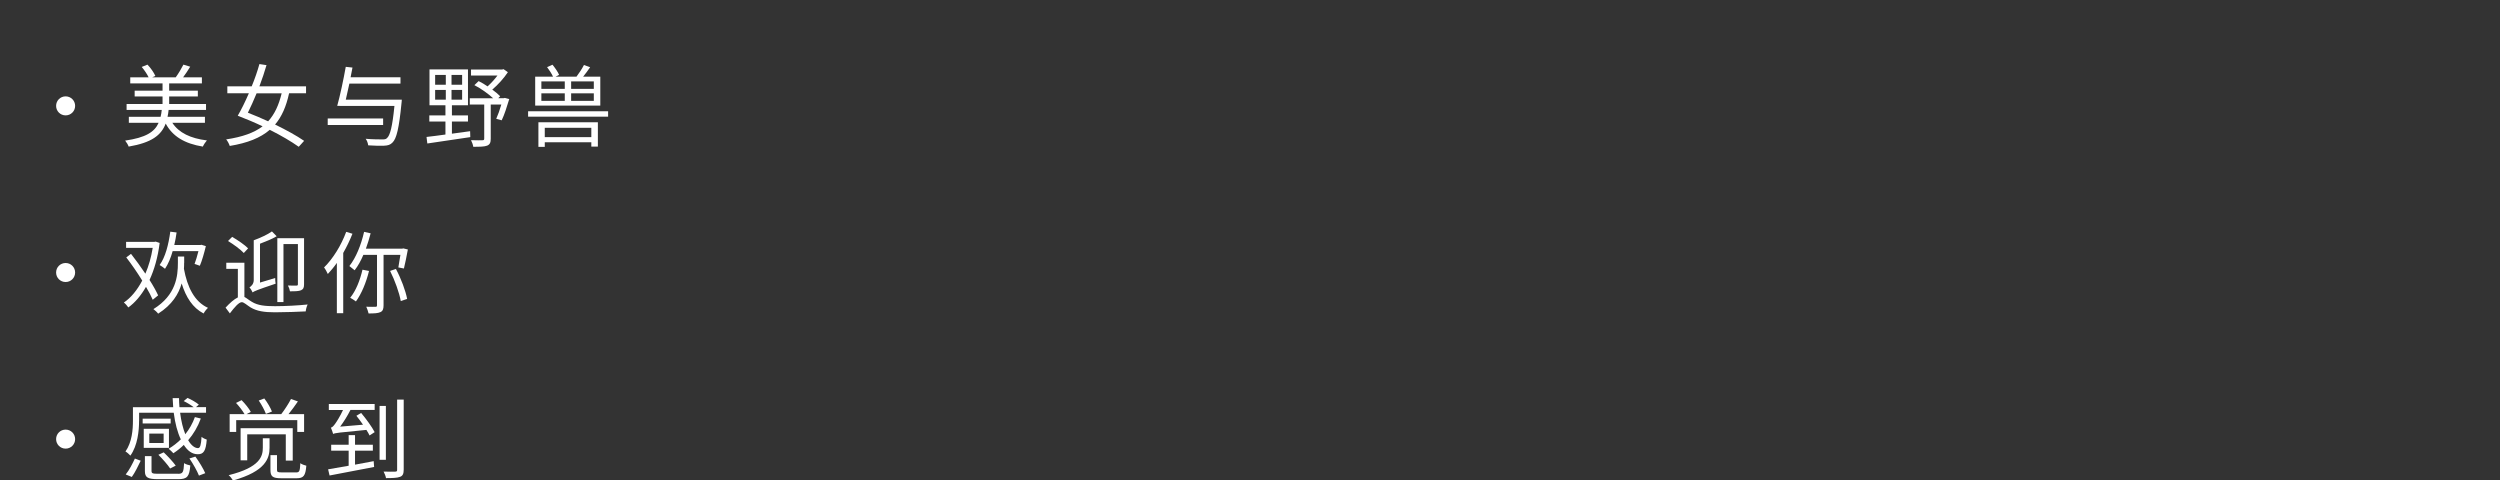 <?xml version="1.0" encoding="UTF-8"?>
<svg id="_レイヤー_2" data-name="レイヤー 2" xmlns="http://www.w3.org/2000/svg" viewBox="0 0 691.16 132.83">
  <rect x="0" y="0" width="691.16" height="132.83" fill="#333333" stroke="none"/>
  <defs>
    <style>
      .cls-1 {
        fill: none;
      }

      .cls-2 {
        fill: #fff;
      }
    </style>
  </defs>
  <g id="_レイヤー_3" data-name="レイヤー 3">
    <g>
      <rect class="cls-1" width="691.16" height="32.17"/>
      <g>
        <path class="cls-2" d="m20.77,29.27c0,1.46-1.17,2.63-2.63,2.63s-2.63-1.17-2.63-2.63,1.17-2.63,2.63-2.63,2.63,1.17,2.63,2.63Z"/>
        <path class="cls-2" d="m47.65,33.96c1.79,2.75,5.03,4.31,9.55,4.86-.37.42-.89,1.17-1.12,1.71-5.01-.82-8.36-2.8-10.27-6.37-1.24,3.25-3.89,5.28-10.24,6.37-.15-.47-.62-1.24-.97-1.66,5.7-.82,8.13-2.38,9.25-4.91h-8.23v-1.66h8.78c.15-.59.25-1.24.32-1.91h-9.72v-1.64h9.94v-2.08h-7.71v-1.61h7.71v-2.01h-8.93v-1.66h5.08c-.4-.87-1.17-2.01-1.91-2.88l1.59-.64c.92.94,1.79,2.23,2.18,3.12l-.89.4h6.52c.74-1.02,1.61-2.48,2.13-3.52l1.88.57c-.6,1.02-1.34,2.08-1.98,2.95h5.21v1.66h-9.05v2.01h7.93v1.61h-7.93v2.08h10.19v1.64h-10.34c-.07.67-.17,1.31-.3,1.91h10.34v1.66h-9.03Z"/>
        <path class="cls-2" d="m79.92,25.8c-.79,3.62-2.01,6.45-3.87,8.63,3.15,1.54,5.98,3.1,8.03,4.51l-1.49,1.64c-2.06-1.46-4.83-3.1-8.01-4.69-2.58,2.23-6.12,3.64-11.06,4.46-.2-.59-.59-1.36-.99-1.81,4.44-.67,7.69-1.81,10.07-3.62-2.18-1.04-4.54-2.03-6.87-2.93.99-1.69,2.06-3.87,3.07-6.2h-5.95v-1.93h6.74c.87-2.11,1.61-4.26,2.13-6.15l1.96.3c-.52,1.83-1.22,3.87-1.96,5.85h12.89v1.93h-4.71Zm-8.98,0c-.79,1.96-1.66,3.82-2.41,5.36,1.91.74,3.77,1.54,5.6,2.38,1.79-1.96,2.95-4.49,3.74-7.74h-6.94Z"/>
        <path class="cls-2" d="m105.92,34.55h-15.32v-1.79h15.32v1.79Zm5.16-6.99s-.02.64-.07.89c-.69,7.07-1.39,9.89-2.5,10.96-.62.64-1.26.82-2.31.87-.89.05-2.68.02-4.41-.1-.05-.54-.32-1.31-.69-1.81,1.93.17,3.84.17,4.56.17.62,0,.99-.03,1.26-.3.94-.72,1.56-3.27,2.13-8.95h-14.28l-1.54-.02c.77-2.73,1.76-7.39,2.36-10.79l1.86.2c-.17.84-.32,1.76-.52,2.68h13.79v1.76h-14.13c-.35,1.56-.67,3.1-.99,4.44h15.5Z"/>
        <path class="cls-2" d="m124.94,36.96c1.64-.22,3.35-.45,5.03-.69l.05,1.64c-4.27.65-8.78,1.29-11.88,1.76l-.22-1.81c1.44-.15,3.25-.4,5.23-.67v-3.59h-4.46v-1.69h4.46v-2.8h-4.41v-9.92h10.64v9.92h-4.44v2.8h4.44v1.69h-4.44v3.37Zm-4.64-13.54h2.95v-2.7h-2.95v2.7Zm0,4.14h2.95v-2.7h-2.95v2.7Zm7.46-6.84h-2.93v2.7h2.93v-2.7Zm0,4.14h-2.93v2.7h2.93v-2.7Zm13.02,2.55c-.62,2.06-1.36,4.39-2.08,5.85l-1.51-.42c.45-.99.99-2.48,1.41-3.94h-2.93v9.45c0,1.04-.22,1.59-.99,1.91-.74.3-2.01.32-3.84.32-.07-.55-.35-1.29-.62-1.83,1.46.05,2.75.05,3.15.02.4,0,.5-.12.5-.47v-9.4h-3.99v-1.74h6.45c-1.34-1.24-3.35-2.68-5.18-3.62l1.17-1.12c.82.4,1.66.89,2.48,1.46.97-.87,1.96-1.96,2.73-3h-7.31v-1.66h8.6l.4-.1,1.19.84c-1.09,1.66-2.73,3.47-4.31,4.81.87.62,1.64,1.29,2.18,1.83l-.52.54h1.51l.3-.07,1.24.32Z"/>
        <path class="cls-2" d="m168.12,30.76v1.49h-22.12v-1.49h22.12Zm-2.16-1.56h-18v-8.01h4.93c-.35-.77-1.02-1.83-1.64-2.63l1.49-.67c.69.84,1.51,2.01,1.83,2.8l-.97.5h5.78c.72-.94,1.59-2.28,2.06-3.22l1.71.62c-.6.89-1.31,1.83-1.93,2.6h4.74v8.01Zm-17.11,4.61h16.44v6.72h-1.81v-1.19h-12.87v1.26h-1.76v-6.79Zm.82-9.25h6.47v-2.06h-6.47v2.06Zm0,3.32h6.47v-2.08h-6.47v2.08Zm.94,7.46v2.58h12.87v-2.58h-12.87Zm13.56-12.84h-6.27v2.06h6.27v-2.06Zm0,3.3h-6.27v2.08h6.27v-2.08Z"/>
        <path class="cls-2" d="m20.77,75.34c0,1.46-1.17,2.63-2.63,2.63s-2.63-1.17-2.63-2.63,1.17-2.63,2.63-2.63,2.63,1.17,2.63,2.63Z"/>
        <path class="cls-2" d="m42.22,82.87c-.45-1.02-1.07-2.26-1.86-3.57-1.39,2.43-3.03,4.36-4.88,5.7-.27-.42-.84-1.07-1.24-1.36,1.93-1.29,3.67-3.4,5.08-6.07-1.36-2.21-2.93-4.49-4.41-6.4l1.31-.99c1.31,1.66,2.7,3.6,3.97,5.48.92-2.11,1.61-4.51,2.03-7.14h-7.36v-1.66h7.86l.3-.07,1.12.37c-.5,3.99-1.49,7.41-2.8,10.24,1.02,1.59,1.83,3.07,2.38,4.26l-1.49,1.21Zm8.68-10.19c0,.5,0,1.07-.05,1.64.92,5.03,2.9,9.1,6.65,10.79-.42.37-.97,1.07-1.21,1.56-3.05-1.59-4.88-4.49-6.07-8.31-.82,2.9-2.63,5.9-6.5,8.36-.27-.4-.92-.97-1.31-1.26,6.3-3.89,6.77-9.17,6.77-12.79v-1.74h1.74v1.76Zm-3.17-3.25c-.52,1.88-1.24,3.57-2.11,4.88-.32-.3-1.07-.79-1.49-1.04,1.59-2.18,2.46-5.63,2.95-9.22l1.74.22c-.17,1.19-.37,2.36-.64,3.47h7.19l.32-.07,1.22.37c-.45,1.88-1.07,4.07-1.66,5.43l-1.46-.5c.35-.89.74-2.26,1.07-3.54h-7.12Z"/>
        <path class="cls-2" d="m67.57,82.1c.55.25,1.09.77,2.06,1.34,1.64,1.02,3.69,1.21,6.42,1.21s6.5-.2,9-.47c-.25.5-.5,1.36-.52,1.91-1.69.1-5.9.25-8.53.25-2.98,0-5.01-.32-6.74-1.36-.99-.62-1.83-1.44-2.41-1.44-.82,0-2.06,1.46-3.3,3.1l-1.19-1.59c1.19-1.29,2.36-2.33,3.4-2.83v-7.88h-3.2v-1.71h5.01v9.47Zm-.17-12.15c-.89-.97-2.8-2.38-4.36-3.32l1.14-1.14c1.56.89,3.5,2.23,4.41,3.17l-1.19,1.29Zm8.68,6.89c-.02.47.05,1.24.12,1.59-5.16,1.74-5.9,2.06-6.37,2.41-.15-.4-.57-1.09-.87-1.39.47-.27,1.19-.94,1.19-2.01v-11.01c1.83-.67,3.87-1.61,5.03-2.45l1.31,1.34c-1.31.77-3.02,1.46-4.61,2.06v10.74l4.19-1.26Zm2.28,6.67h-1.69v-17.65h7.39v12.72c0,.89-.17,1.36-.82,1.66-.59.27-1.56.3-3.07.3-.07-.47-.32-1.17-.57-1.61,1.09.05,2.06.03,2.36.03s.4-.1.4-.4v-11.08h-3.99v16.04Z"/>
        <path class="cls-2" d="m97.44,64.62c-.72,1.83-1.59,3.62-2.55,5.31v16.66h-1.76v-13.91c-.79,1.14-1.66,2.16-2.5,3.07-.2-.45-.69-1.39-1.04-1.81,2.43-2.38,4.74-6.08,6.12-9.84l1.74.52Zm8.6,5.85v13.94c0,1.04-.22,1.59-.87,1.88-.67.32-1.71.37-3.27.37-.1-.52-.4-1.34-.64-1.86,1.17.05,2.23.02,2.55.02s.42-.1.42-.42v-13.94h-3.77c-.69,1.64-1.51,3.1-2.41,4.26-.3-.27-1.07-.89-1.46-1.17,1.81-2.28,3.25-5.83,4.07-9.45l1.81.4c-.37,1.44-.82,2.88-1.31,4.24h10.04l.3-.07,1.26.3c-.32,1.81-.77,3.94-1.09,5.26l-1.54-.3c.15-.89.37-2.21.57-3.47h-4.66Zm-4.02,4.44c-.79,3.25-2.11,6.37-3.62,8.43-.35-.3-1.14-.77-1.59-1.02,1.56-1.88,2.73-4.83,3.4-7.76l1.81.35Zm7.44-.55c1.41,2.63,2.68,6.03,3.1,8.28l-1.76.59c-.4-2.26-1.64-5.73-2.95-8.33l1.61-.55Z"/>
        <path class="cls-2" d="m20.77,121.4c0,1.46-1.17,2.63-2.63,2.63s-2.63-1.17-2.63-2.63,1.17-2.63,2.63-2.63,2.63,1.17,2.63,2.63Z"/>
        <path class="cls-2" d="m38.45,116.31c0,2.8-.4,6.84-2.4,9.65-.27-.32-.99-.94-1.36-1.14,1.81-2.58,2.06-6.05,2.06-8.53v-3.72h11.13c-.07-.79-.12-1.66-.15-2.5h1.76c.02.84.05,1.71.12,2.5h3.92c-.72-.57-1.81-1.24-2.75-1.69l1.07-.87c1.12.5,2.41,1.24,3.12,1.86l-.79.69h2.78v1.54h-7.17c.3,2.33.79,4.34,1.44,5.95,1.12-1.41,2.01-2.97,2.65-4.74l1.64.4c-.84,2.28-2.03,4.29-3.5,6,.84,1.41,1.79,2.18,2.73,2.18.6-.02.84-.89.97-3.12.37.32.99.64,1.44.77-.25,3.12-.87,4.04-2.46,4.04s-2.83-.94-3.89-2.58c-.87.87-1.86,1.64-2.88,2.31-.27-.32-.92-.94-1.31-1.24,1.22-.72,2.33-1.59,3.37-2.6-.94-1.96-1.59-4.46-1.96-7.36h-9.57v2.21Zm-3.69,14.85c.97-1.17,1.93-3.07,2.53-4.39l1.61.6c-.67,1.36-1.56,3.27-2.46,4.49l-1.69-.69Zm12.42-14.08h-7.74v-1.34h7.74v1.34Zm-.47,6.74h-6.97v-5.28h6.97v5.28Zm2.5,7.17c1.34,0,1.54-.37,1.69-2.95.42.3,1.19.55,1.71.64-.25,3.08-.84,3.79-3.3,3.79h-5.65c-2.83,0-3.6-.47-3.6-2.23v-4.14h1.83v4.09c0,.67.27.79,1.86.79h5.46Zm-3.97-11.11h-3.97v2.6h3.97v-2.6Zm.02,5.18c1.14,1.09,2.63,2.68,3.32,3.67l-1.54.79c-.67-1.02-2.08-2.63-3.25-3.79l1.46-.67Zm8.75,1.17c1.04,1.41,2.21,3.35,2.73,4.59l-1.74.67c-.47-1.24-1.61-3.25-2.63-4.74l1.64-.52Z"/>
        <path class="cls-2" d="m72.66,121.17h1.86v2.63c0,2.85-1.02,6.5-10.12,9.03-.22-.42-.74-1.12-1.19-1.46,8.8-2.18,9.45-5.31,9.45-7.59v-2.6Zm-7.36-1.76h-1.81v-4.91h4.12c-.52-.92-1.49-2.18-2.36-3.1l1.54-.77c.97.97,2.06,2.33,2.55,3.25l-1.19.62h9.6c.94-1.21,2.06-2.95,2.7-4.19l1.91.67c-.79,1.17-1.76,2.48-2.6,3.52h4.31v4.91h-1.88v-3.25h-16.89v3.25Zm13.71,7.93v-7.26h-10.66v7.19h-1.83v-8.88h14.41v8.95h-1.91Zm-5.5-12.92c-.35-.99-1.19-2.55-1.98-3.69l1.54-.57c.87,1.12,1.74,2.63,2.11,3.62l-1.66.64Zm8.33,16.19c.92,0,1.09-.3,1.19-2.55.4.3,1.14.57,1.66.69-.22,2.78-.77,3.47-2.68,3.47h-4.24c-2.43,0-3-.5-3-2.31v-4.09h1.81v4.09c0,.59.2.69,1.34.69h3.92Z"/>
        <path class="cls-2" d="m98.15,128.46c1.69-.32,3.45-.64,5.16-.97l.12,1.61c-4.39.84-9.08,1.74-12.32,2.36l-.4-1.71c1.51-.25,3.52-.62,5.68-.99v-4.17h-4.83v-1.64h4.83v-2.65h1.76v2.65h4.93v1.64h-4.93v3.87Zm-7.24-16.76h12.67v1.64h-6.69c-.84,1.64-1.86,3.3-2.85,4.61l6.32-.54c-.59-.87-1.24-1.71-1.83-2.46l1.31-.79c1.39,1.66,3.02,3.89,3.74,5.31l-1.41.92c-.2-.42-.5-.97-.87-1.54-7.71.74-8.6.84-9.2,1.12-.1-.4-.4-1.26-.62-1.74.4-.08.77-.5,1.19-1.09.37-.5,1.36-2.03,2.16-3.79h-3.92v-1.64Zm15.77,15.42h-1.74v-14.9h1.74v14.9Zm4.93-16.64v19.34c0,1.17-.27,1.74-1.02,2.01-.77.3-2.08.35-3.87.35-.07-.47-.4-1.31-.67-1.81,1.44.05,2.8.05,3.22.02.42-.02.52-.12.52-.54v-19.37h1.81Z"/>
      </g>
    </g>
  </g>
</svg>